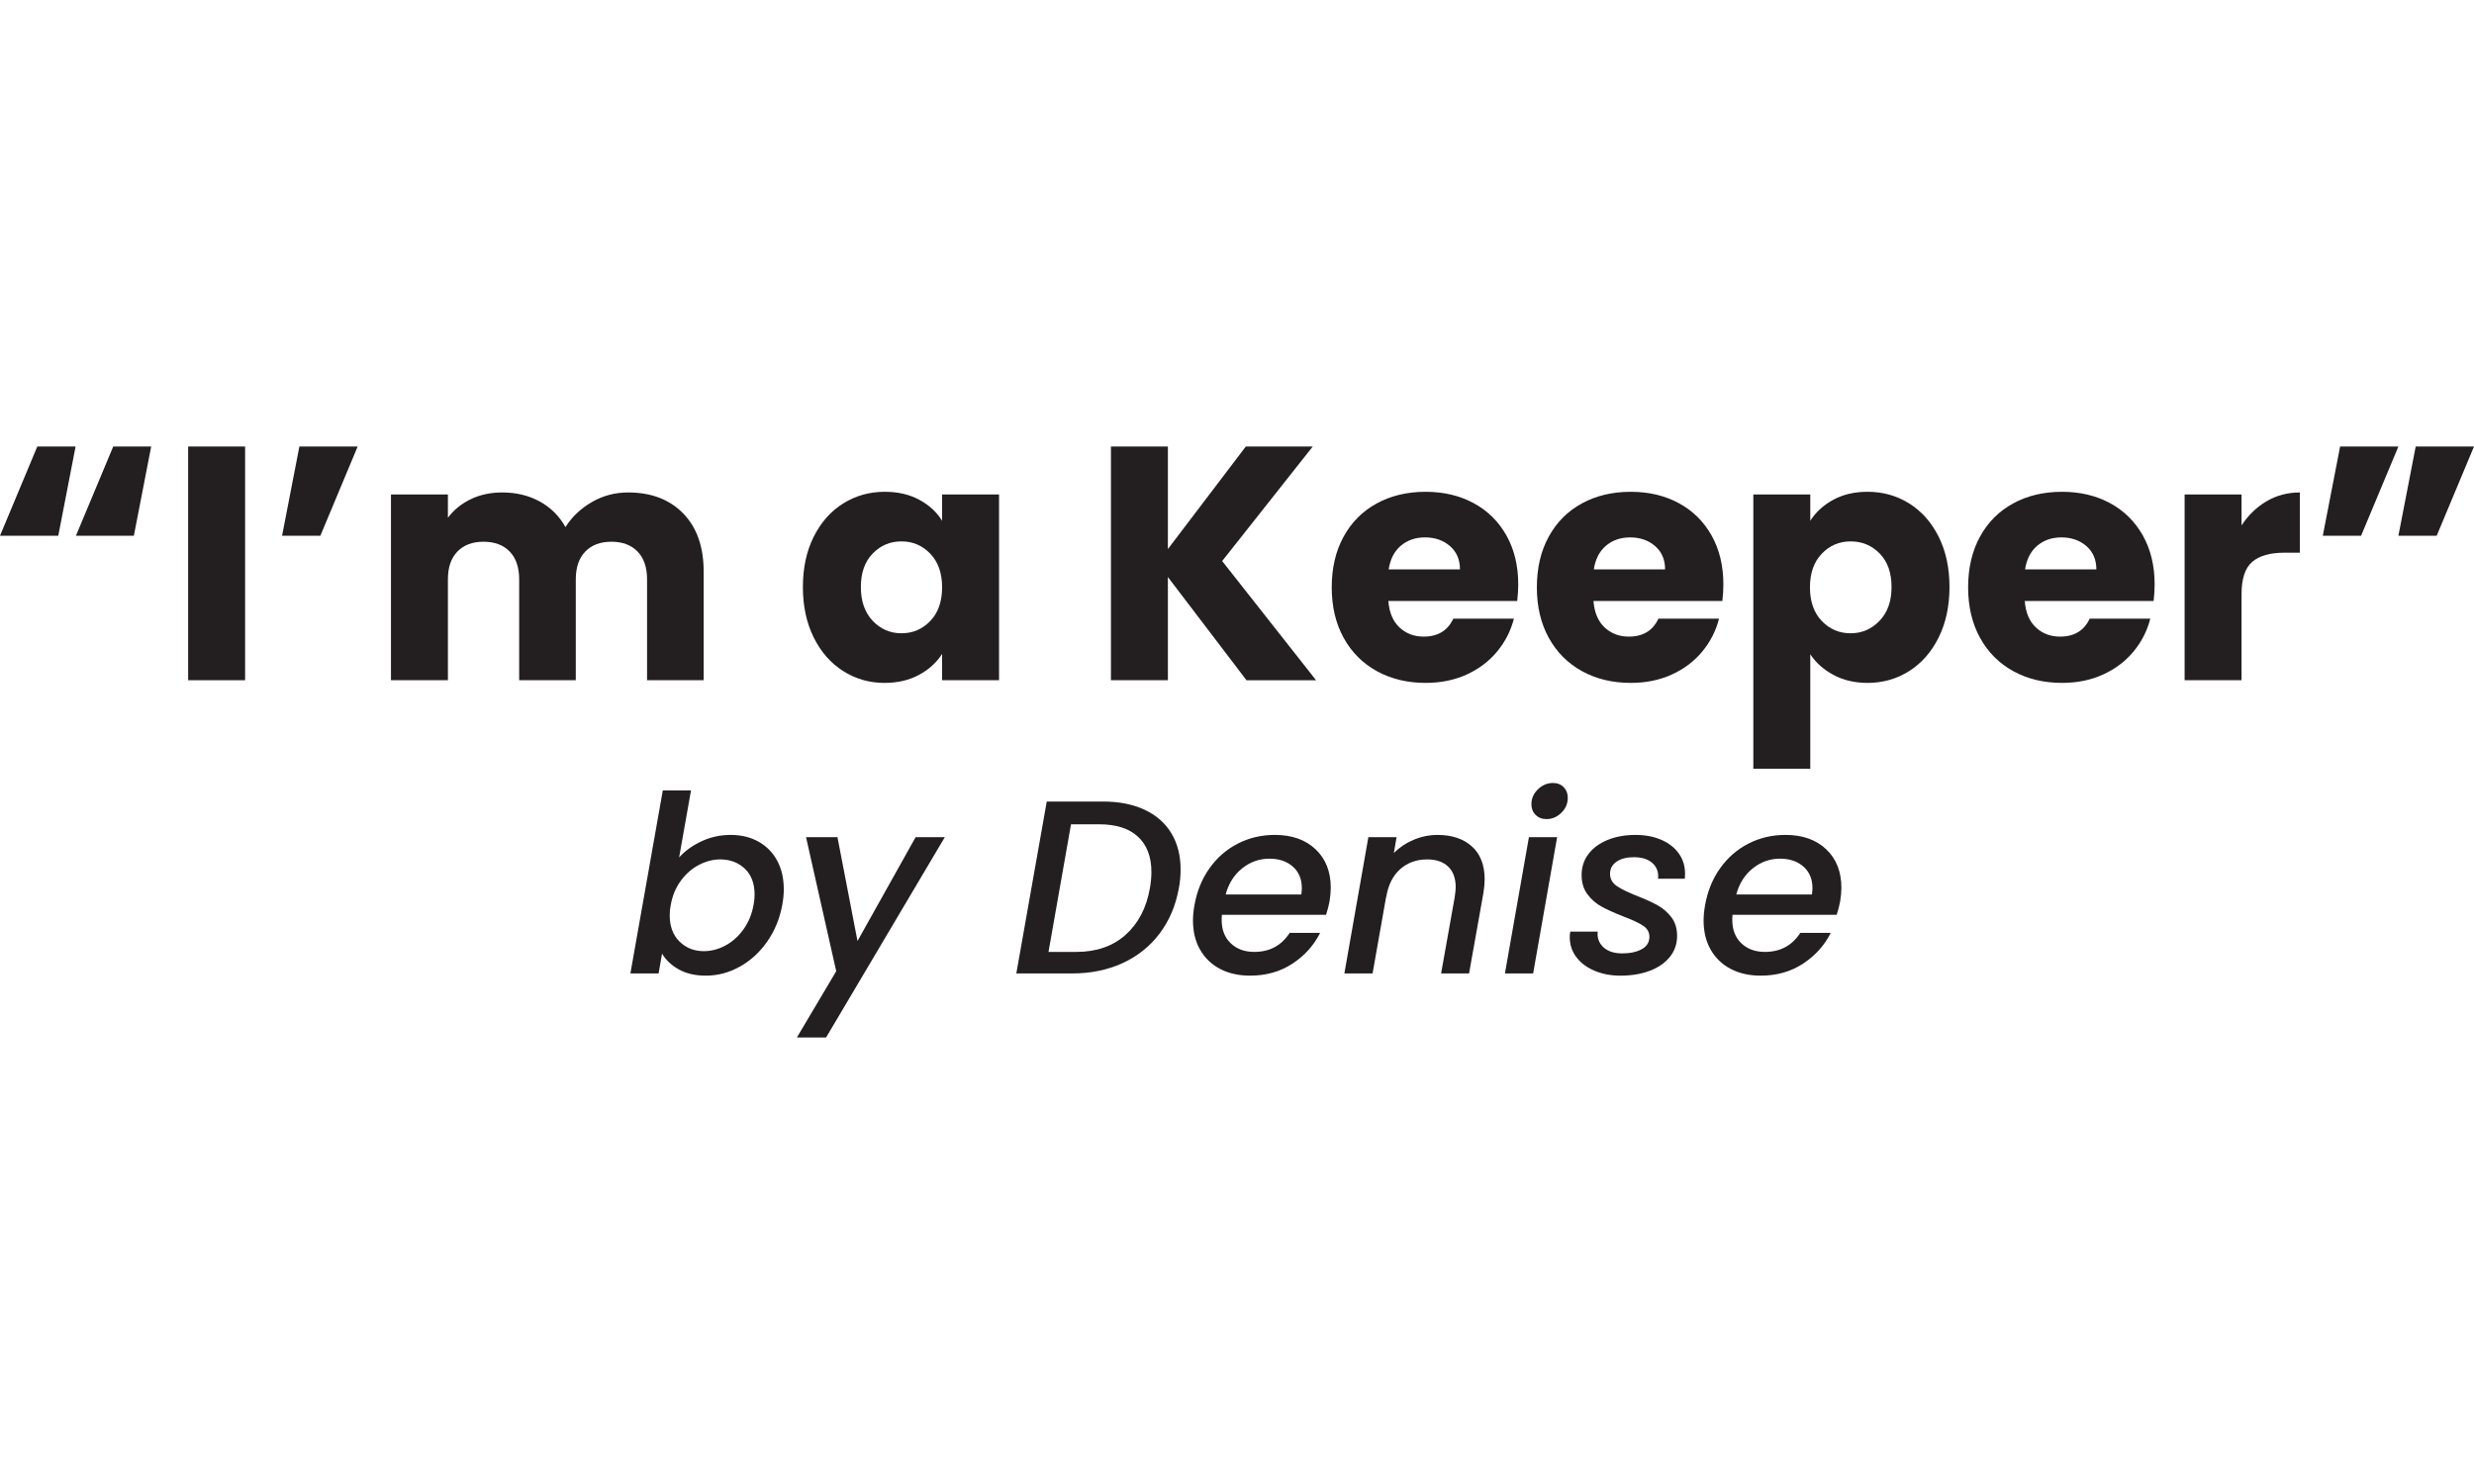 <?xml version="1.0" encoding="UTF-8"?>
<svg id="Layer_1" data-name="Layer 1" xmlns="http://www.w3.org/2000/svg" viewBox="0 0 360 216">
  <defs>
    <style>
      .cls-1 {
        fill: #231f20;
        stroke-width: 0px;
      }
    </style>
  </defs>
  <g>
    <path class="cls-1" d="M8.48,77.978H0l5.427-12.987h5.573l-2.52,12.987ZM19.48,77.978h-8.431l5.427-12.987h5.524l-2.52,12.987Z"/>
    <path class="cls-1" d="M35.665,64.991v34.018h-8.286v-34.018h8.286Z"/>
    <path class="cls-1" d="M43.564,64.991h8.48l-5.426,12.987h-5.574l2.52-12.987Z"/>
    <path class="cls-1" d="M99.414,74.731c1.986,2.036,2.98,4.863,2.98,8.481v15.798h-8.238v-14.683c0-1.744-.46-3.093-1.382-4.046-.92-.952-2.189-1.43-3.803-1.43s-2.884.477-3.804,1.43c-.921.953-1.382,2.302-1.382,4.046v14.683h-8.238v-14.683c0-1.744-.46-3.093-1.38-4.046-.921-.952-2.19-1.43-3.804-1.43s-2.884.477-3.804,1.43c-.92.953-1.382,2.302-1.382,4.046v14.683h-8.286v-27.04h8.286v3.392c.84-1.131,1.939-2.027,3.296-2.69,1.357-.662,2.891-.994,4.604-.994,2.035,0,3.853.436,5.451,1.309,1.6.872,2.851,2.116,3.756,3.731.937-1.485,2.212-2.697,3.829-3.634,1.614-.937,3.374-1.406,5.282-1.406,3.359,0,6.032,1.018,8.02,3.053Z"/>
    <path class="cls-1" d="M118.408,78.123c1.05-2.099,2.479-3.714,4.289-4.846,1.809-1.131,3.828-1.696,6.057-1.696,1.906,0,3.577.388,5.015,1.163,1.437.776,2.545,1.793,3.319,3.053v-3.828h8.287v27.04h-8.287v-3.829c-.807,1.26-1.93,2.278-3.368,3.053-1.438.776-3.109,1.163-5.015,1.163-2.198,0-4.2-.573-6.009-1.721-1.81-1.146-3.239-2.778-4.289-4.894-1.05-2.116-1.575-4.563-1.575-7.342s.525-5.217,1.575-7.317ZM135.369,80.594c-1.148-1.194-2.545-1.793-4.192-1.793s-3.046.59-4.192,1.769c-1.146,1.18-1.719,2.803-1.719,4.87s.573,3.707,1.719,4.919c1.146,1.211,2.545,1.817,4.192,1.817s3.044-.597,4.192-1.793c1.146-1.194,1.719-2.826,1.719-4.894s-.573-3.699-1.719-4.895Z"/>
    <path class="cls-1" d="M181.38,99.009l-11.437-15.023v15.023h-8.286v-34.018h8.286v14.925l11.339-14.925h9.741l-13.181,16.67,13.666,17.349h-10.129Z"/>
    <path class="cls-1" d="M220.777,87.476h-18.753c.129,1.68.67,2.964,1.623,3.852.953.889,2.124,1.333,3.514,1.333,2.066,0,3.505-.872,4.313-2.617h8.819c-.454,1.777-1.269,3.376-2.448,4.797-1.179,1.422-2.658,2.537-4.434,3.344-1.777.808-3.764,1.211-5.96,1.211-2.65,0-5.008-.565-7.075-1.696-2.068-1.131-3.683-2.745-4.847-4.845-1.162-2.1-1.744-4.556-1.744-7.366s.573-5.265,1.721-7.366c1.146-2.099,2.754-3.714,4.822-4.846,2.066-1.131,4.442-1.696,7.124-1.696,2.616,0,4.943.549,6.978,1.648,2.036,1.098,3.627,2.665,4.773,4.7,1.146,2.036,1.721,4.41,1.721,7.124,0,.776-.049,1.583-.146,2.423ZM212.442,82.873c0-1.422-.485-2.552-1.454-3.392s-2.181-1.26-3.635-1.26c-1.389,0-2.561.404-3.514,1.211-.953.808-1.542,1.955-1.768,3.441h10.37Z"/>
    <path class="cls-1" d="M250.627,87.476h-18.753c.129,1.68.67,2.964,1.623,3.852.953.889,2.124,1.333,3.514,1.333,2.066,0,3.505-.872,4.313-2.617h8.819c-.454,1.777-1.269,3.376-2.448,4.797-1.179,1.422-2.658,2.537-4.434,3.344-1.777.808-3.764,1.211-5.96,1.211-2.65,0-5.008-.565-7.075-1.696-2.068-1.131-3.683-2.745-4.847-4.845-1.162-2.1-1.744-4.556-1.744-7.366s.573-5.265,1.721-7.366c1.146-2.099,2.754-3.714,4.822-4.846,2.066-1.131,4.442-1.696,7.124-1.696,2.616,0,4.943.549,6.978,1.648,2.036,1.098,3.627,2.665,4.773,4.7,1.146,2.036,1.721,4.41,1.721,7.124,0,.776-.049,1.583-.146,2.423ZM242.293,82.873c0-1.422-.485-2.552-1.454-3.392s-2.181-1.26-3.635-1.26c-1.389,0-2.561.404-3.514,1.211-.953.808-1.542,1.955-1.768,3.441h10.37Z"/>
    <path class="cls-1" d="M266.765,72.744c1.421-.775,3.085-1.163,4.991-1.163,2.229,0,4.247.565,6.057,1.696,1.809,1.132,3.238,2.747,4.288,4.846,1.05,2.101,1.575,4.539,1.575,7.317s-.525,5.226-1.575,7.342c-1.05,2.116-2.479,3.748-4.288,4.894-1.81,1.148-3.828,1.721-6.057,1.721-1.875,0-3.53-.388-4.968-1.163-1.437-.775-2.561-1.776-3.368-3.004v16.67h-8.286v-39.931h8.286v3.828c.807-1.26,1.922-2.277,3.344-3.053ZM273.524,80.57c-1.146-1.178-2.561-1.769-4.239-1.769-1.648,0-3.046.599-4.192,1.793-1.148,1.196-1.721,2.828-1.721,4.895s.573,3.7,1.721,4.894c1.146,1.196,2.544,1.793,4.192,1.793s3.052-.605,4.216-1.817c1.163-1.212,1.744-2.851,1.744-4.919s-.573-3.691-1.721-4.87Z"/>
    <path class="cls-1" d="M313.381,87.476h-18.753c.129,1.68.67,2.964,1.623,3.852.953.889,2.124,1.333,3.514,1.333,2.066,0,3.505-.872,4.313-2.617h8.819c-.454,1.777-1.269,3.376-2.448,4.797-1.179,1.422-2.658,2.537-4.434,3.344-1.777.808-3.764,1.211-5.96,1.211-2.65,0-5.008-.565-7.075-1.696-2.068-1.131-3.683-2.745-4.847-4.845-1.162-2.1-1.744-4.556-1.744-7.366s.573-5.265,1.721-7.366c1.146-2.099,2.754-3.714,4.822-4.846,2.066-1.131,4.442-1.696,7.124-1.696,2.616,0,4.943.549,6.978,1.648,2.036,1.098,3.627,2.665,4.773,4.7,1.146,2.036,1.721,4.41,1.721,7.124,0,.776-.049,1.583-.146,2.423ZM305.047,82.873c0-1.422-.485-2.552-1.454-3.392s-2.181-1.26-3.635-1.26c-1.389,0-2.561.404-3.514,1.211-.953.808-1.542,1.955-1.768,3.441h10.37Z"/>
    <path class="cls-1" d="M329.81,72.962c1.454-.856,3.069-1.284,4.847-1.284v8.771h-2.278c-2.068,0-3.619.444-4.652,1.333-1.035.889-1.551,2.447-1.551,4.676v12.551h-8.286v-27.04h8.286v4.506c.97-1.485,2.181-2.657,3.635-3.513Z"/>
    <path class="cls-1" d="M340.518,64.991h8.48l-5.426,12.987h-5.574l2.52-12.987ZM351.519,64.991h8.481l-5.428,12.987h-5.574l2.52-12.987Z"/>
  </g>
  <g>
    <path class="cls-1" d="M102.098,122.443c1.319-.611,2.724-.918,4.212-.918,1.536,0,2.886.324,4.05.972,1.164.648,2.07,1.566,2.718,2.755.648,1.188.973,2.586.973,4.193,0,.696-.072,1.44-.216,2.232-.36,1.992-1.087,3.774-2.179,5.346-1.092,1.572-2.424,2.796-3.996,3.672-1.571.877-3.222,1.314-4.949,1.314-1.536,0-2.845-.301-3.925-.9-1.079-.6-1.896-1.368-2.447-2.304l-.504,2.88h-4.104l4.716-26.64h4.104l-1.729,9.756c.864-.96,1.956-1.746,3.276-2.358ZM109.802,130.201c0-1.607-.475-2.861-1.422-3.762-.948-.9-2.143-1.35-3.582-1.35-1.032,0-2.059.264-3.078.792-1.021.528-1.902,1.296-2.646,2.304s-1.236,2.196-1.476,3.564c-.097.456-.145.948-.145,1.476,0,1.608.474,2.88,1.423,3.816.947.936,2.129,1.403,3.546,1.403,1.056,0,2.094-.27,3.113-.81,1.021-.54,1.902-1.326,2.646-2.358.743-1.031,1.235-2.231,1.476-3.6.096-.456.145-.948.145-1.477Z"/>
    <path class="cls-1" d="M121.861,121.849l2.916,15.12,8.46-15.12h4.248l-17.279,29.16h-4.249l5.725-9.648-4.393-19.512h4.572Z"/>
    <path class="cls-1" d="M166.536,117.853c1.704.792,3.007,1.933,3.906,3.42.9,1.488,1.351,3.253,1.351,5.292,0,.937-.085,1.836-.252,2.7-.457,2.544-1.393,4.752-2.809,6.624s-3.216,3.307-5.399,4.302c-2.185.996-4.608,1.494-7.272,1.494h-8.172l4.428-25.02h8.172c2.328,0,4.344.396,6.048,1.188ZM163.782,136.069c1.86-1.656,3.042-3.924,3.546-6.804.145-.84.217-1.62.217-2.34,0-2.208-.648-3.918-1.944-5.13s-3.192-1.818-5.688-1.818h-4.067l-3.276,18.576h4.068c2.903,0,5.285-.828,7.146-2.484Z"/>
    <path class="cls-1" d="M191.431,123.613c1.477,1.393,2.214,3.265,2.214,5.616,0,.553-.06,1.212-.18,1.98-.096.527-.265,1.176-.504,1.943h-15.156c-.023.168-.036.421-.036.756,0,1.417.438,2.545,1.314,3.385s2.021,1.26,3.438,1.26c2.232,0,3.948-.924,5.148-2.772h4.428c-.912,1.824-2.256,3.318-4.031,4.482-1.776,1.164-3.829,1.746-6.156,1.746-1.656,0-3.108-.324-4.356-.973-1.248-.647-2.22-1.577-2.916-2.79-.696-1.211-1.044-2.633-1.044-4.266,0-.695.072-1.439.216-2.231.36-2.04,1.092-3.834,2.196-5.383,1.104-1.548,2.478-2.741,4.122-3.582,1.644-.84,3.438-1.26,5.382-1.26,2.472,0,4.446.696,5.922,2.088ZM189.433,129.265c0-1.319-.438-2.363-1.313-3.132-.877-.768-2.011-1.152-3.402-1.152-1.464,0-2.784.468-3.96,1.404-1.176.936-1.979,2.208-2.412,3.815h11.017c.048-.432.071-.743.071-.936Z"/>
    <path class="cls-1" d="M214.182,123.199c1.236,1.116,1.854,2.719,1.854,4.807,0,.528-.061,1.188-.181,1.979l-2.088,11.7h-4.067l1.979-11.088c.096-.672.145-1.152.145-1.44,0-1.319-.366-2.327-1.099-3.023s-1.746-1.044-3.042-1.044c-1.561,0-2.874.474-3.941,1.422-1.068.948-1.746,2.31-2.034,4.086v-.108l-1.98,11.196h-4.104l3.492-19.836h4.104l-.396,2.304c.815-.815,1.781-1.458,2.897-1.926s2.273-.702,3.475-.702c2.088,0,3.749.559,4.985,1.674Z"/>
    <path class="cls-1" d="M226.584,121.849l-3.492,19.836h-4.104l3.492-19.836h4.104ZM223.452,118.609c-.408-.407-.612-.924-.612-1.548,0-.84.318-1.566.954-2.178.636-.612,1.362-.918,2.178-.918.648,0,1.171.204,1.566.611.396.409.594.925.594,1.549,0,.84-.312,1.565-.936,2.178s-1.345.918-2.16.918c-.648,0-1.176-.204-1.584-.612Z"/>
    <path class="cls-1" d="M232.055,141.307c-1.128-.468-2.016-1.128-2.664-1.98-.647-.852-.972-1.829-.972-2.934,0-.191.023-.456.072-.792h3.996c-.097.912.18,1.668.828,2.268.647.601,1.56.9,2.735.9,1.152,0,2.101-.203,2.845-.612.743-.407,1.115-1.008,1.115-1.8,0-.672-.306-1.212-.918-1.62-.611-.407-1.59-.863-2.934-1.368-1.272-.504-2.304-.972-3.096-1.403-.792-.433-1.477-1.026-2.053-1.782-.575-.756-.863-1.697-.863-2.826,0-1.152.329-2.165.989-3.042.66-.876,1.584-1.56,2.772-2.052,1.188-.492,2.55-.738,4.086-.738,1.392,0,2.634.234,3.726.702s1.944,1.128,2.557,1.98c.611.852.918,1.83.918,2.934,0,.336-.013.588-.036.756h-3.888c.096-.936-.175-1.692-.811-2.268-.636-.576-1.542-.864-2.718-.864-1.032,0-1.866.216-2.502.647-.637.433-.954,1.021-.954,1.765s.324,1.338.972,1.782c.648.444,1.644.93,2.988,1.458,1.224.479,2.22.936,2.988,1.367.768.433,1.428,1.009,1.979,1.729s.828,1.62.828,2.7c0,1.176-.354,2.202-1.062,3.078-.709.876-1.687,1.548-2.935,2.016s-2.664.702-4.248.702c-1.368,0-2.616-.234-3.744-.702Z"/>
    <path class="cls-1" d="M265.733,123.613c1.477,1.393,2.214,3.265,2.214,5.616,0,.553-.06,1.212-.18,1.98-.096.527-.265,1.176-.504,1.943h-15.156c-.023.168-.036.421-.036.756,0,1.417.438,2.545,1.314,3.385s2.021,1.26,3.438,1.26c2.232,0,3.948-.924,5.148-2.772h4.428c-.912,1.824-2.256,3.318-4.031,4.482-1.776,1.164-3.829,1.746-6.156,1.746-1.656,0-3.108-.324-4.356-.973-1.248-.647-2.22-1.577-2.916-2.79-.696-1.211-1.044-2.633-1.044-4.266,0-.695.072-1.439.216-2.231.36-2.04,1.092-3.834,2.196-5.383,1.104-1.548,2.478-2.741,4.122-3.582,1.644-.84,3.438-1.26,5.382-1.26,2.472,0,4.446.696,5.922,2.088ZM263.735,129.265c0-1.319-.438-2.363-1.313-3.132-.877-.768-2.011-1.152-3.402-1.152-1.464,0-2.784.468-3.96,1.404-1.176.936-1.979,2.208-2.412,3.815h11.017c.048-.432.071-.743.071-.936Z"/>
  </g>
</svg>